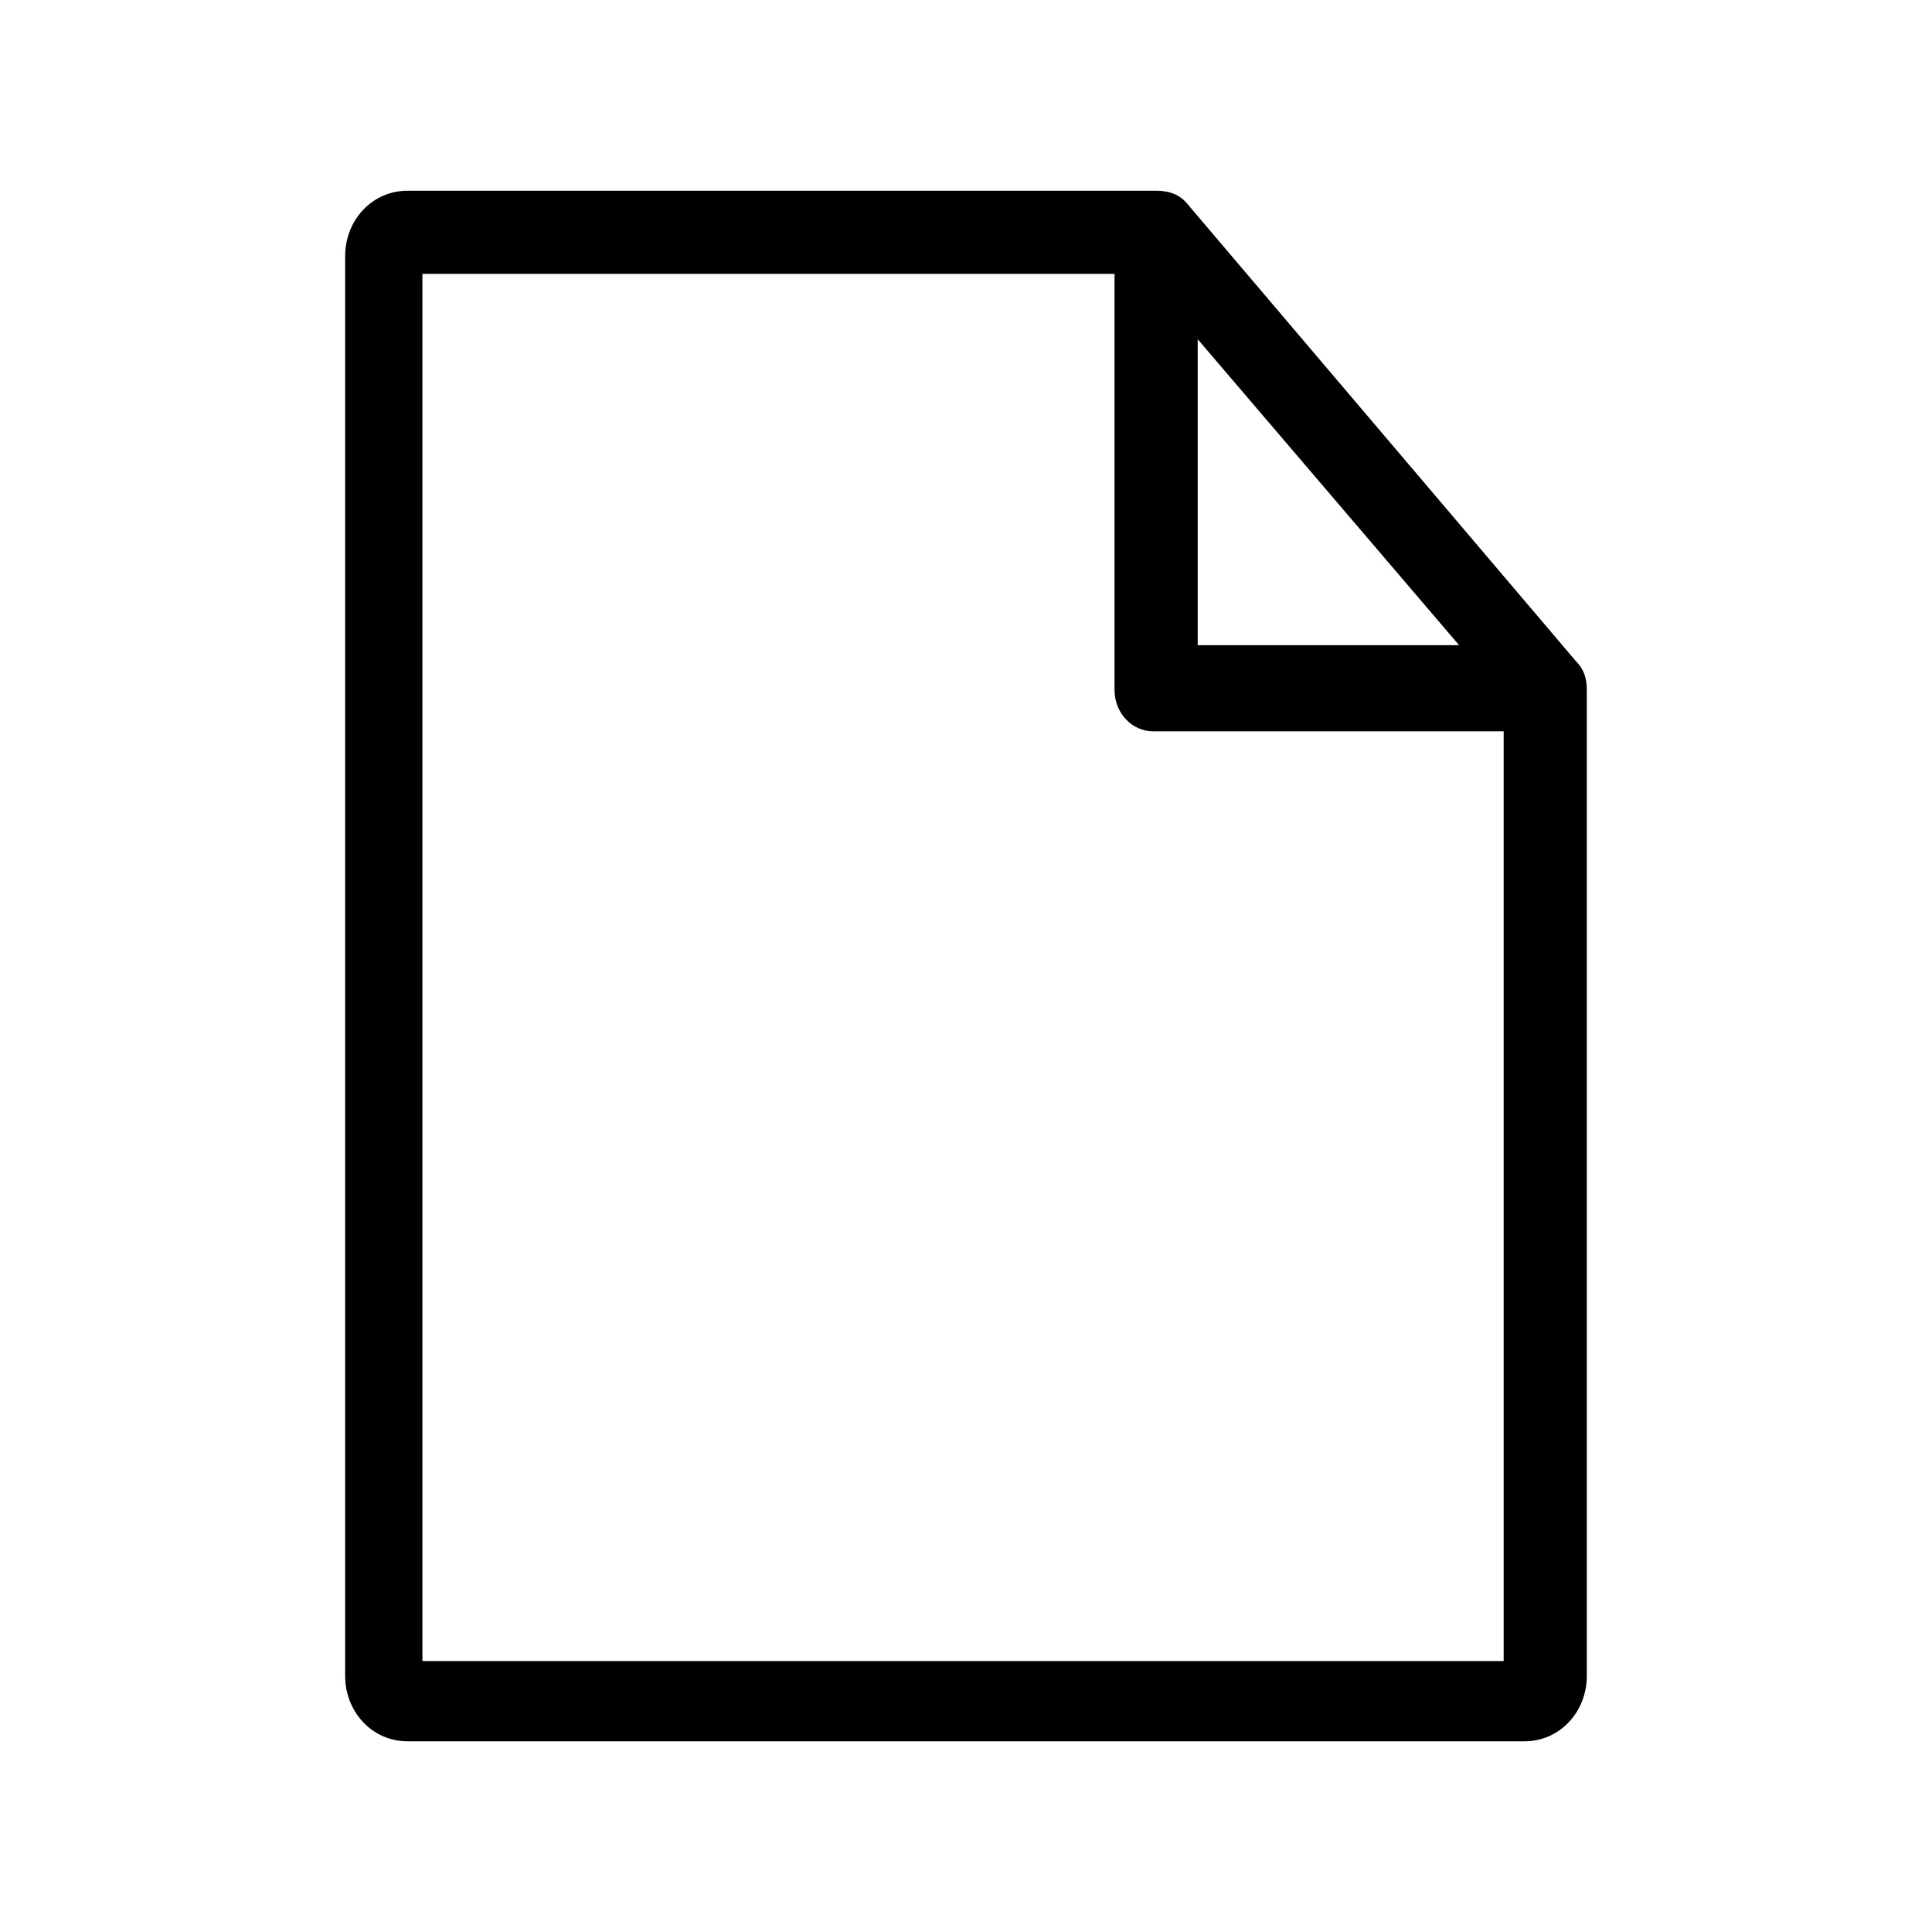 <?xml version="1.0" encoding="UTF-8"?>
<!-- Uploaded to: ICON Repo, www.svgrepo.com, Generator: ICON Repo Mixer Tools -->
<svg fill="#000000" width="800px" height="800px" version="1.1" viewBox="144 144 512 512" xmlns="http://www.w3.org/2000/svg">
 <path d="m561.38 318.92-102.34-120.44c-2.363-3.148-5.512-3.938-8.66-3.938h-198.38c-9.445 0-16.531 7.871-16.531 17.32v376.28c0 9.445 7.086 17.32 16.531 17.32h295.99c9.445 0 16.531-7.871 16.531-17.32v-261.35c0-3.148-0.785-5.512-3.148-7.871zm-99.977-85.02 69.273 81.082h-69.273zm-205.46 349.52v-366.84h183.42v110.21c0 6.297 4.723 11.02 10.234 11.02h92.891v246.39h-286.54z"/>
</svg>
